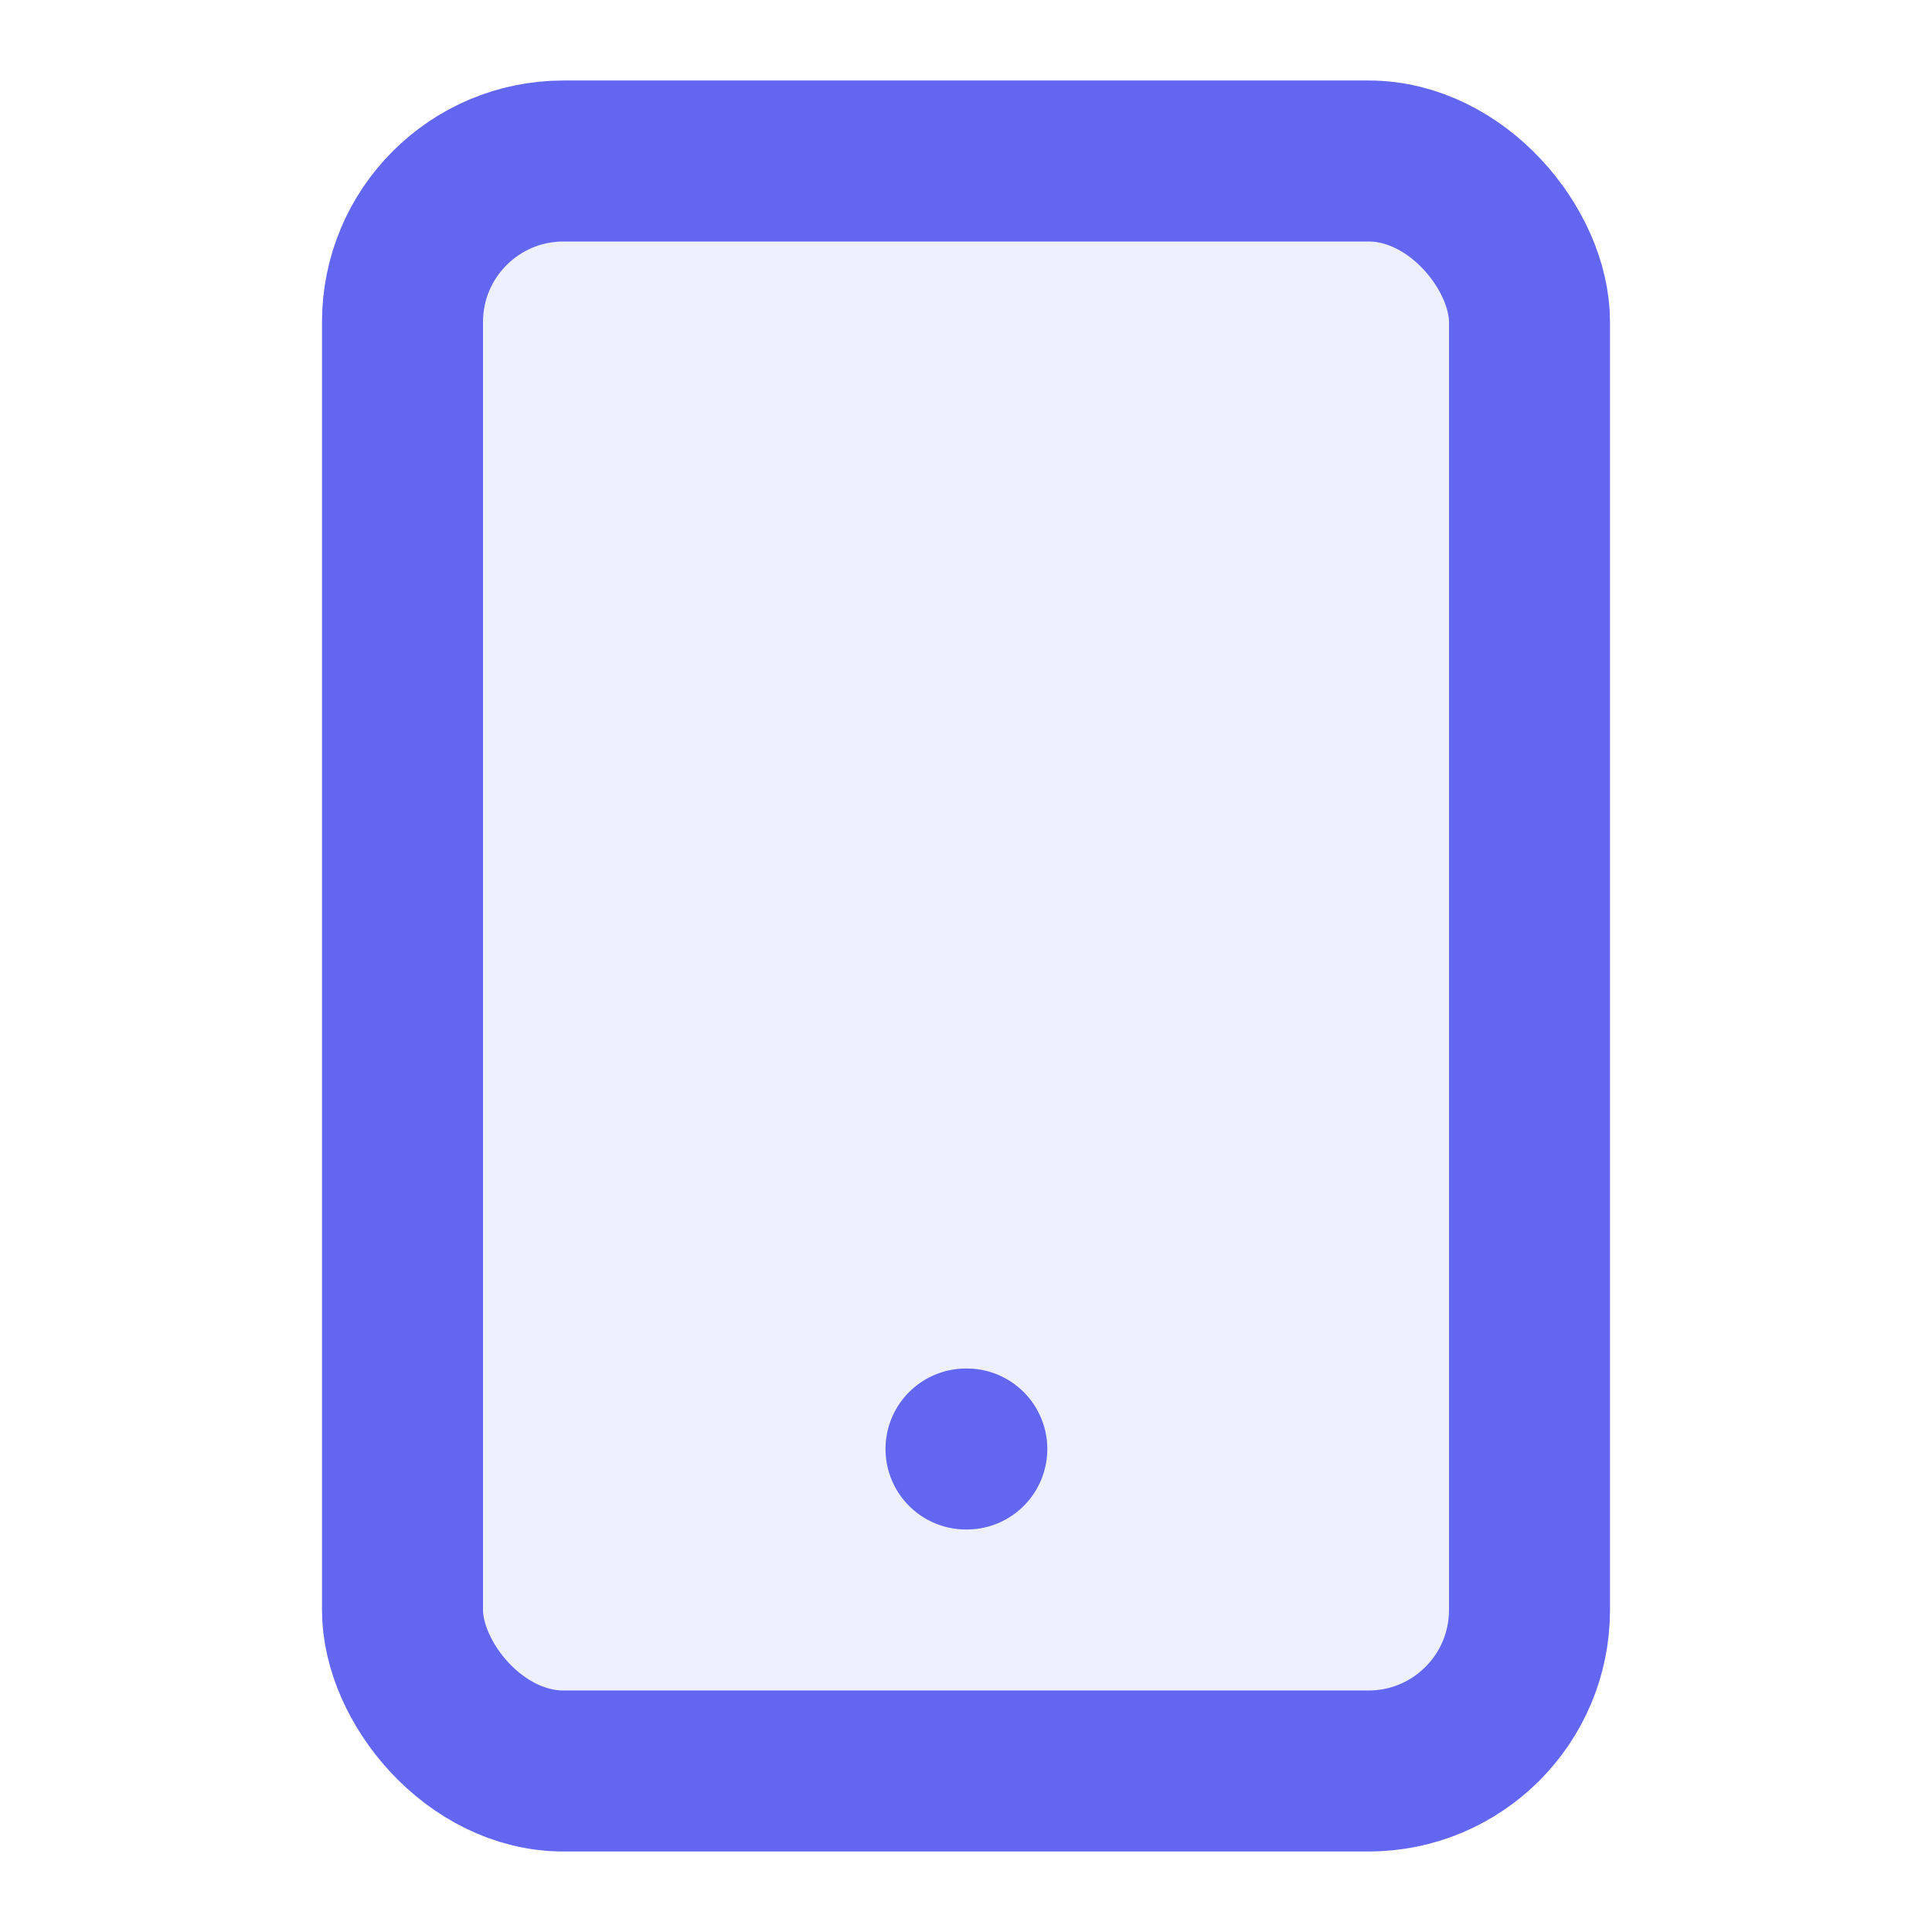 <svg width="48" height="48" viewBox="0 0 24 24" fill="none" xmlns="http://www.w3.org/2000/svg">
<rect x="5" y="2" width="14" height="20" rx="2" ry="2" stroke="#6366f1" stroke-width="2" fill="#6366f1" fill-opacity="0.1"/>
<line x1="12" y1="18" x2="12.01" y2="18" stroke="#6366f1" stroke-width="2" stroke-linecap="round" stroke-linejoin="round"/>
</svg>
